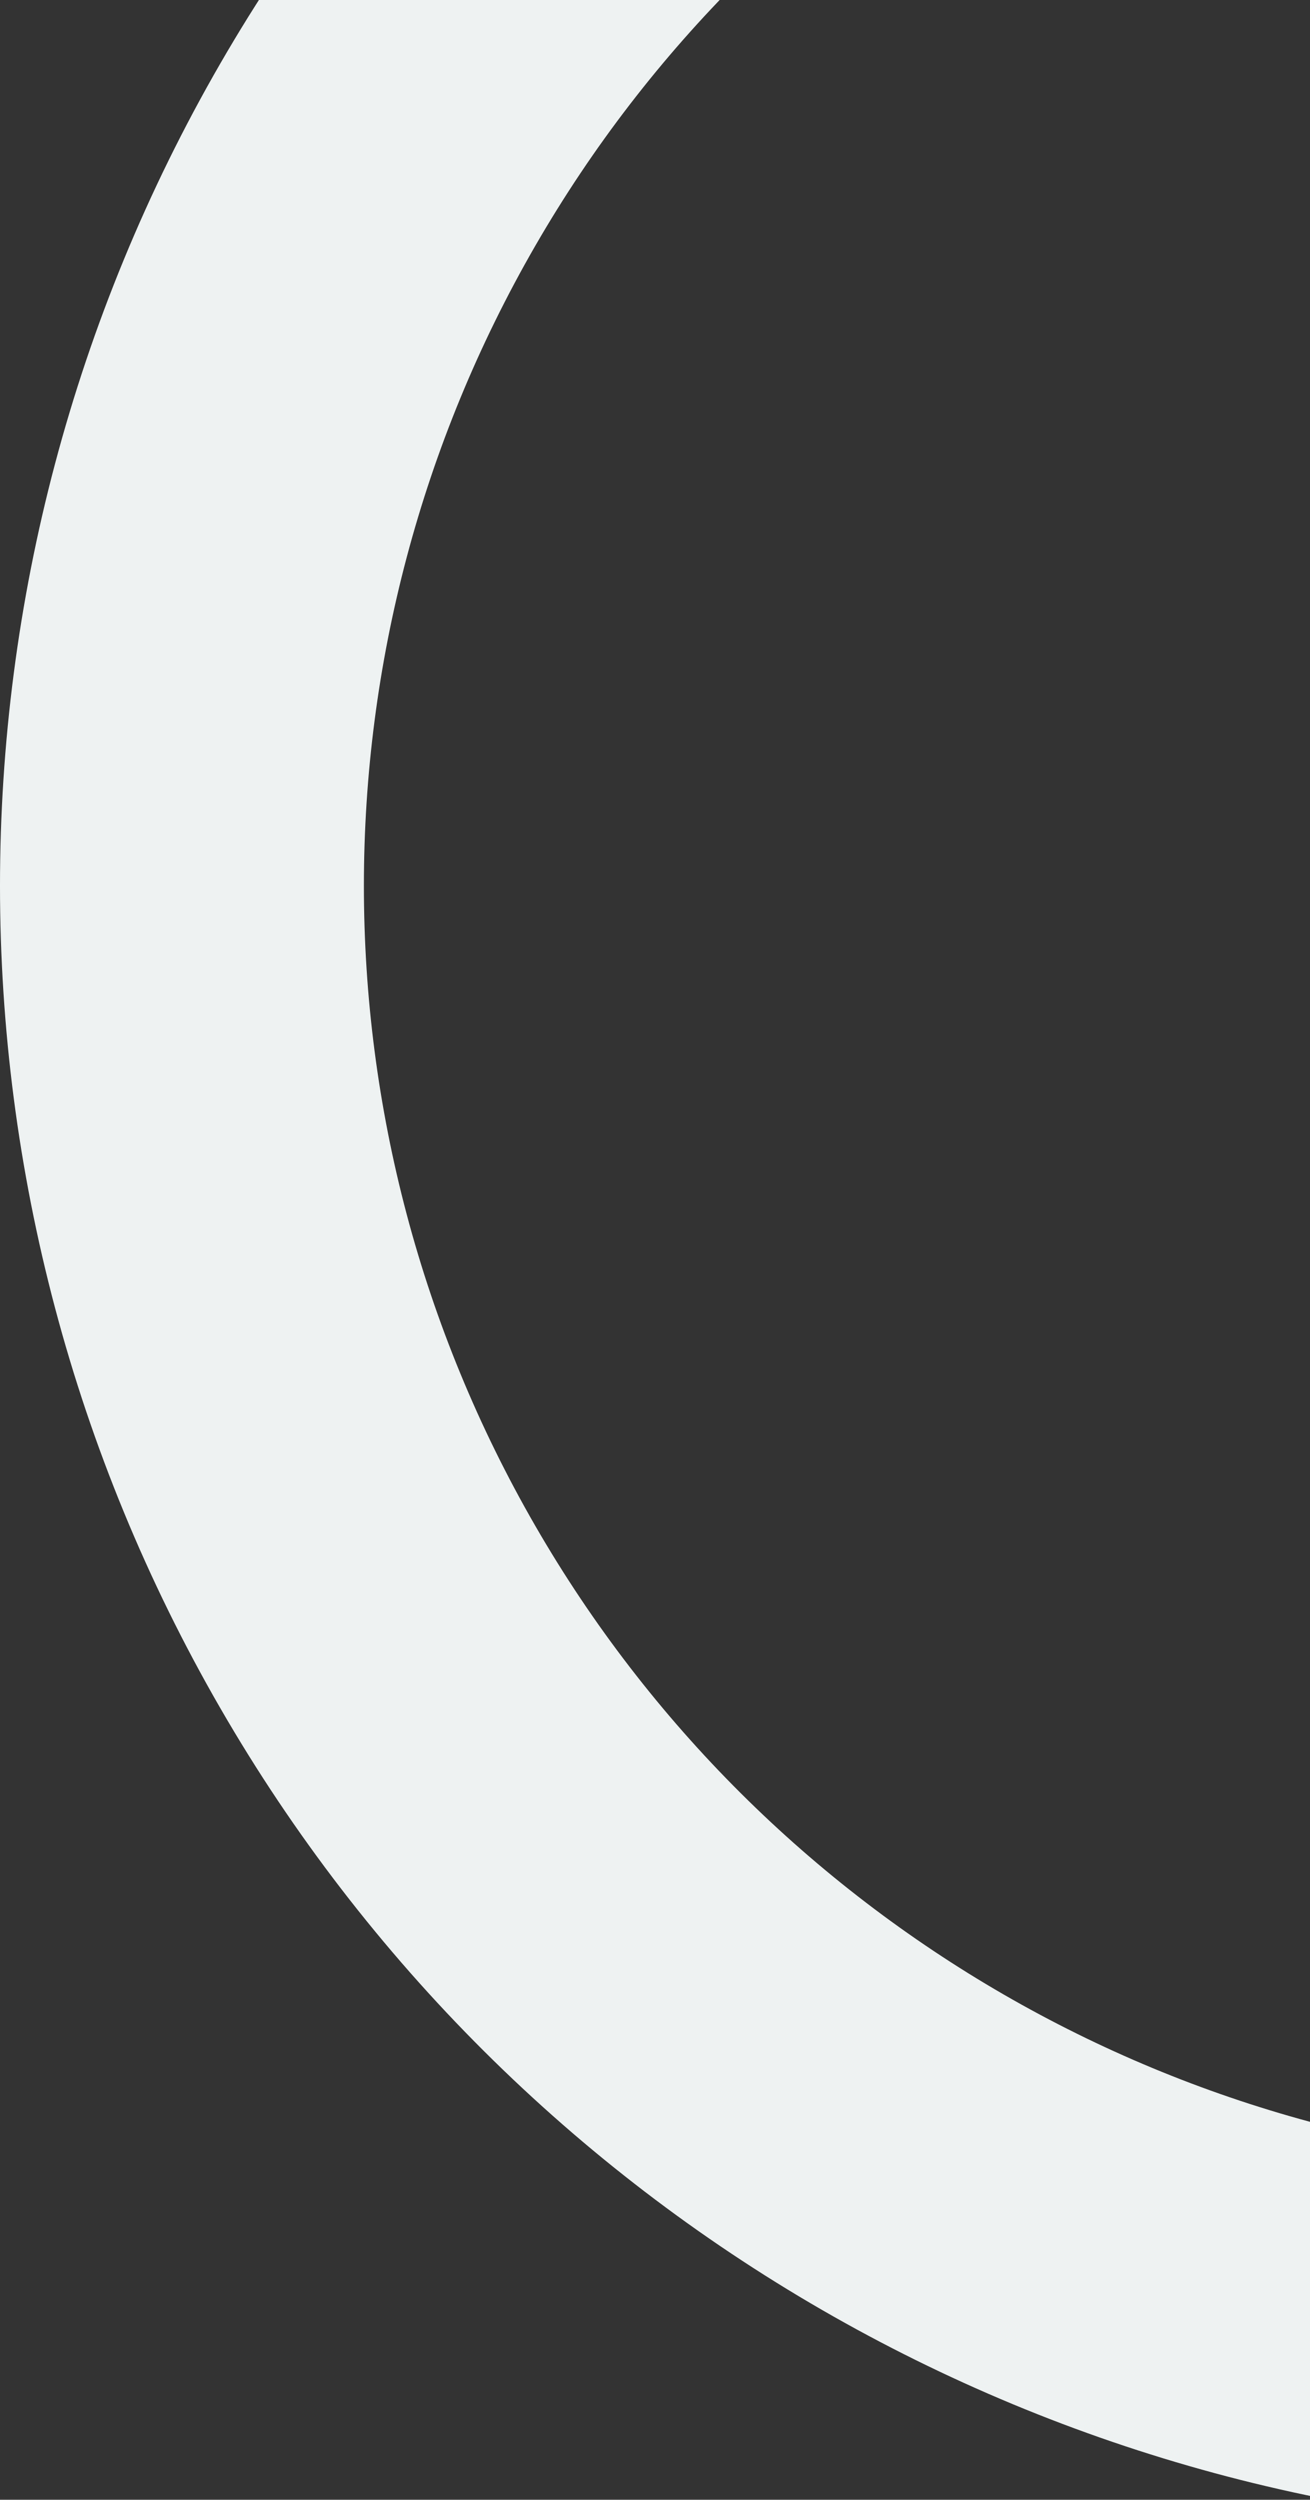 <svg xmlns="http://www.w3.org/2000/svg" width="216" height="412" viewBox="0 0 216 412">
    <rect x="0" y="0" width="216" height="412" fill="#333333" stroke="none"/>
    <circle cx="146" cy="-55" r="241" fill="none" fill-rule="evenodd" stroke="#EEF2F2" stroke-width="60" transform="rotate(90 108 108)"/>
</svg>
